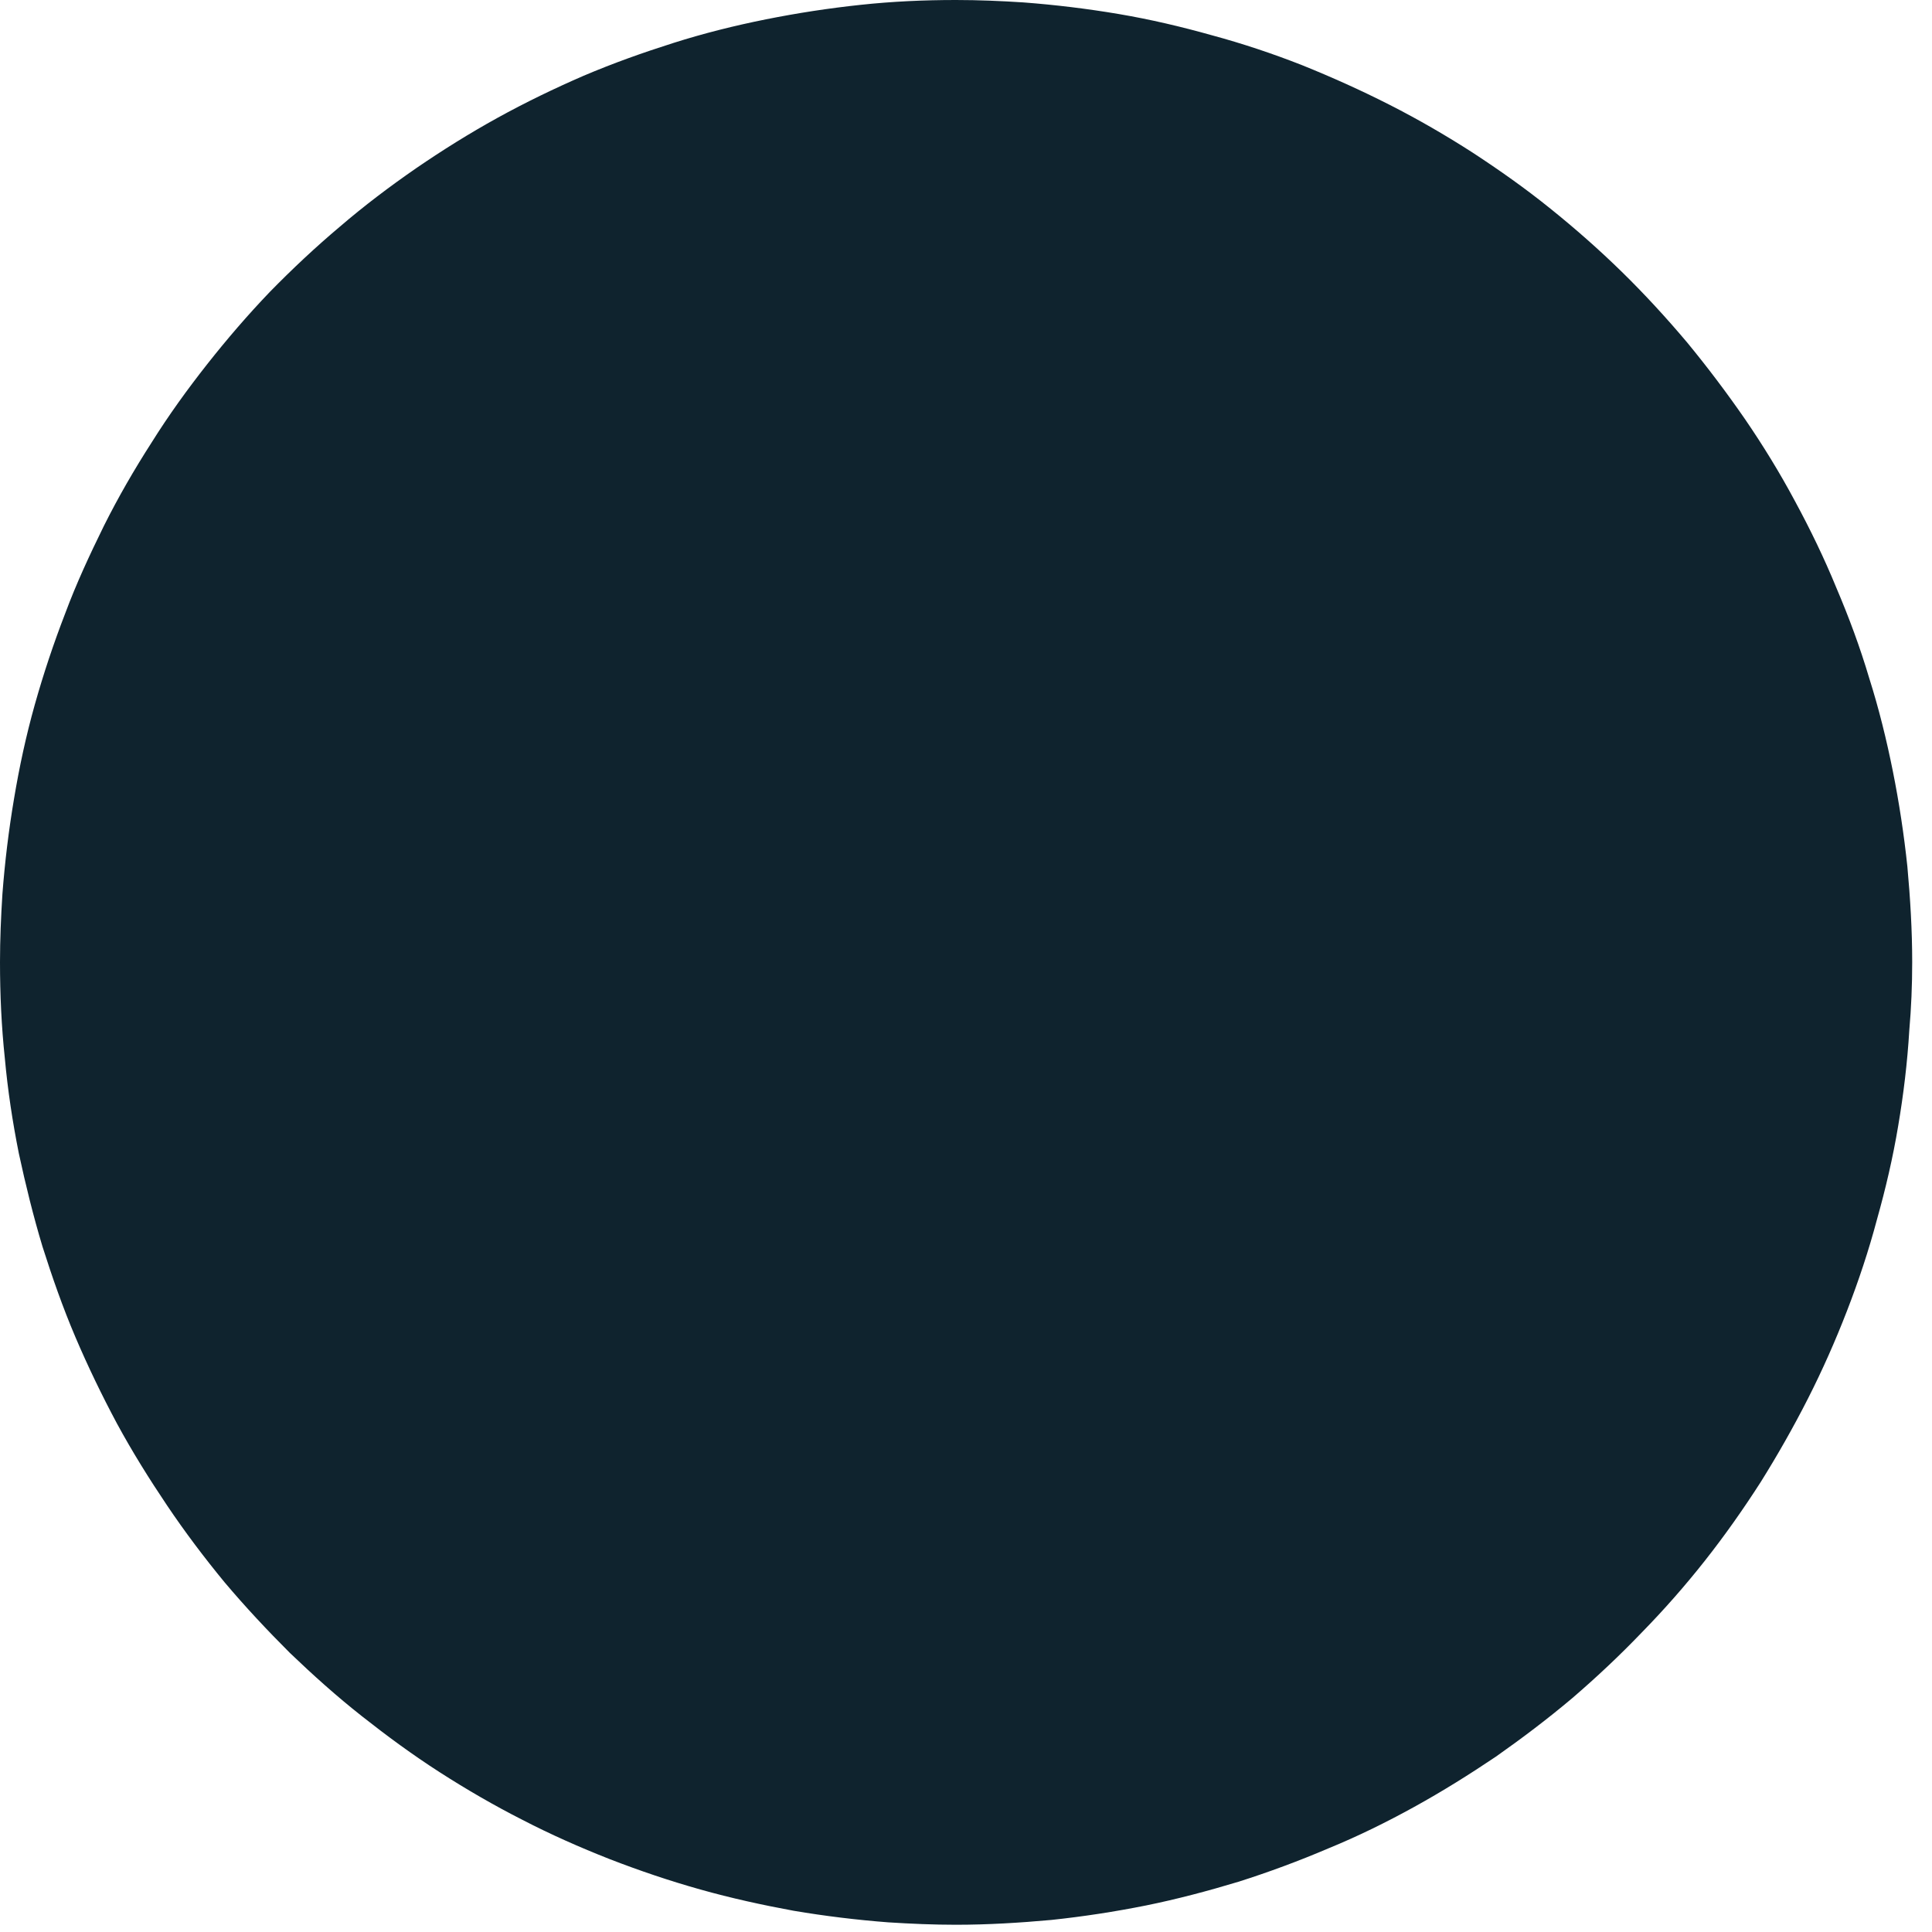 <?xml version="1.0" encoding="utf-8"?>
<svg xmlns="http://www.w3.org/2000/svg" fill="none" height="100%" overflow="visible" preserveAspectRatio="none" style="display: block;" viewBox="0 0 4 4" width="100%">
<path d="M1.979 0C1.913 0 1.847 0.003 1.782 0.01C1.716 0.017 1.651 0.027 1.586 0.04C1.521 0.053 1.457 0.069 1.394 0.089C1.331 0.109 1.269 0.131 1.208 0.157C1.148 0.183 1.088 0.212 1.03 0.244C0.972 0.276 0.916 0.311 0.862 0.348C0.807 0.386 0.754 0.426 0.704 0.469C0.654 0.511 0.605 0.557 0.559 0.604C0.513 0.652 0.47 0.702 0.429 0.754C0.388 0.806 0.349 0.86 0.314 0.916C0.278 0.972 0.245 1.029 0.215 1.089C0.186 1.148 0.158 1.208 0.135 1.27C0.111 1.332 0.09 1.395 0.072 1.459C0.054 1.523 0.04 1.588 0.029 1.654C0.018 1.719 0.01 1.785 0.005 1.851C0.002 1.898 0 1.945 0 1.992C0 2.059 0.003 2.125 0.01 2.191C0.016 2.257 0.026 2.323 0.039 2.388C0.053 2.453 0.069 2.518 0.088 2.581C0.108 2.644 0.13 2.707 0.156 2.768C0.182 2.829 0.211 2.889 0.242 2.947C0.274 3.006 0.309 3.062 0.346 3.117C0.383 3.172 0.423 3.225 0.465 3.276C0.508 3.327 0.553 3.375 0.6 3.422C0.648 3.468 0.697 3.512 0.749 3.553C0.801 3.594 0.854 3.633 0.91 3.669C0.966 3.705 1.023 3.738 1.082 3.768C1.14 3.798 1.201 3.825 1.262 3.849C1.324 3.873 1.386 3.894 1.45 3.912C1.514 3.93 1.578 3.944 1.643 3.956C1.708 3.967 1.774 3.975 1.839 3.98C1.886 3.983 1.933 3.985 1.979 3.985C2.045 3.985 2.111 3.981 2.177 3.975C2.243 3.968 2.308 3.958 2.373 3.945C2.437 3.932 2.501 3.915 2.564 3.896C2.627 3.876 2.689 3.853 2.75 3.827C2.811 3.802 2.87 3.773 2.928 3.741C2.986 3.709 3.042 3.674 3.097 3.637C3.151 3.599 3.204 3.559 3.255 3.516C3.305 3.473 3.353 3.428 3.399 3.38C3.445 3.333 3.489 3.283 3.53 3.231C3.571 3.179 3.609 3.125 3.645 3.069C3.68 3.013 3.713 2.955 3.743 2.896C3.773 2.837 3.8 2.776 3.824 2.714C3.848 2.652 3.869 2.589 3.886 2.525C3.904 2.461 3.919 2.397 3.93 2.331C3.941 2.266 3.949 2.2 3.953 2.133C3.957 2.087 3.959 2.04 3.959 1.992C3.959 1.926 3.955 1.86 3.949 1.794C3.942 1.728 3.932 1.662 3.919 1.597C3.906 1.532 3.89 1.467 3.87 1.404C3.851 1.34 3.828 1.278 3.802 1.217C3.777 1.156 3.748 1.096 3.716 1.037C3.685 0.979 3.65 0.922 3.613 0.868C3.575 0.813 3.535 0.76 3.493 0.709C3.45 0.658 3.405 0.609 3.358 0.563C3.311 0.517 3.261 0.473 3.21 0.432C3.158 0.39 3.104 0.352 3.049 0.316C2.993 0.28 2.936 0.247 2.877 0.217C2.818 0.187 2.758 0.16 2.696 0.135C2.635 0.111 2.572 0.09 2.509 0.073C2.445 0.055 2.381 0.04 2.316 0.029C2.251 0.018 2.185 0.01 2.119 0.005C2.073 0.002 2.026 0 1.979 0Z" fill="#0F232E" id="Vector"/>
</svg>